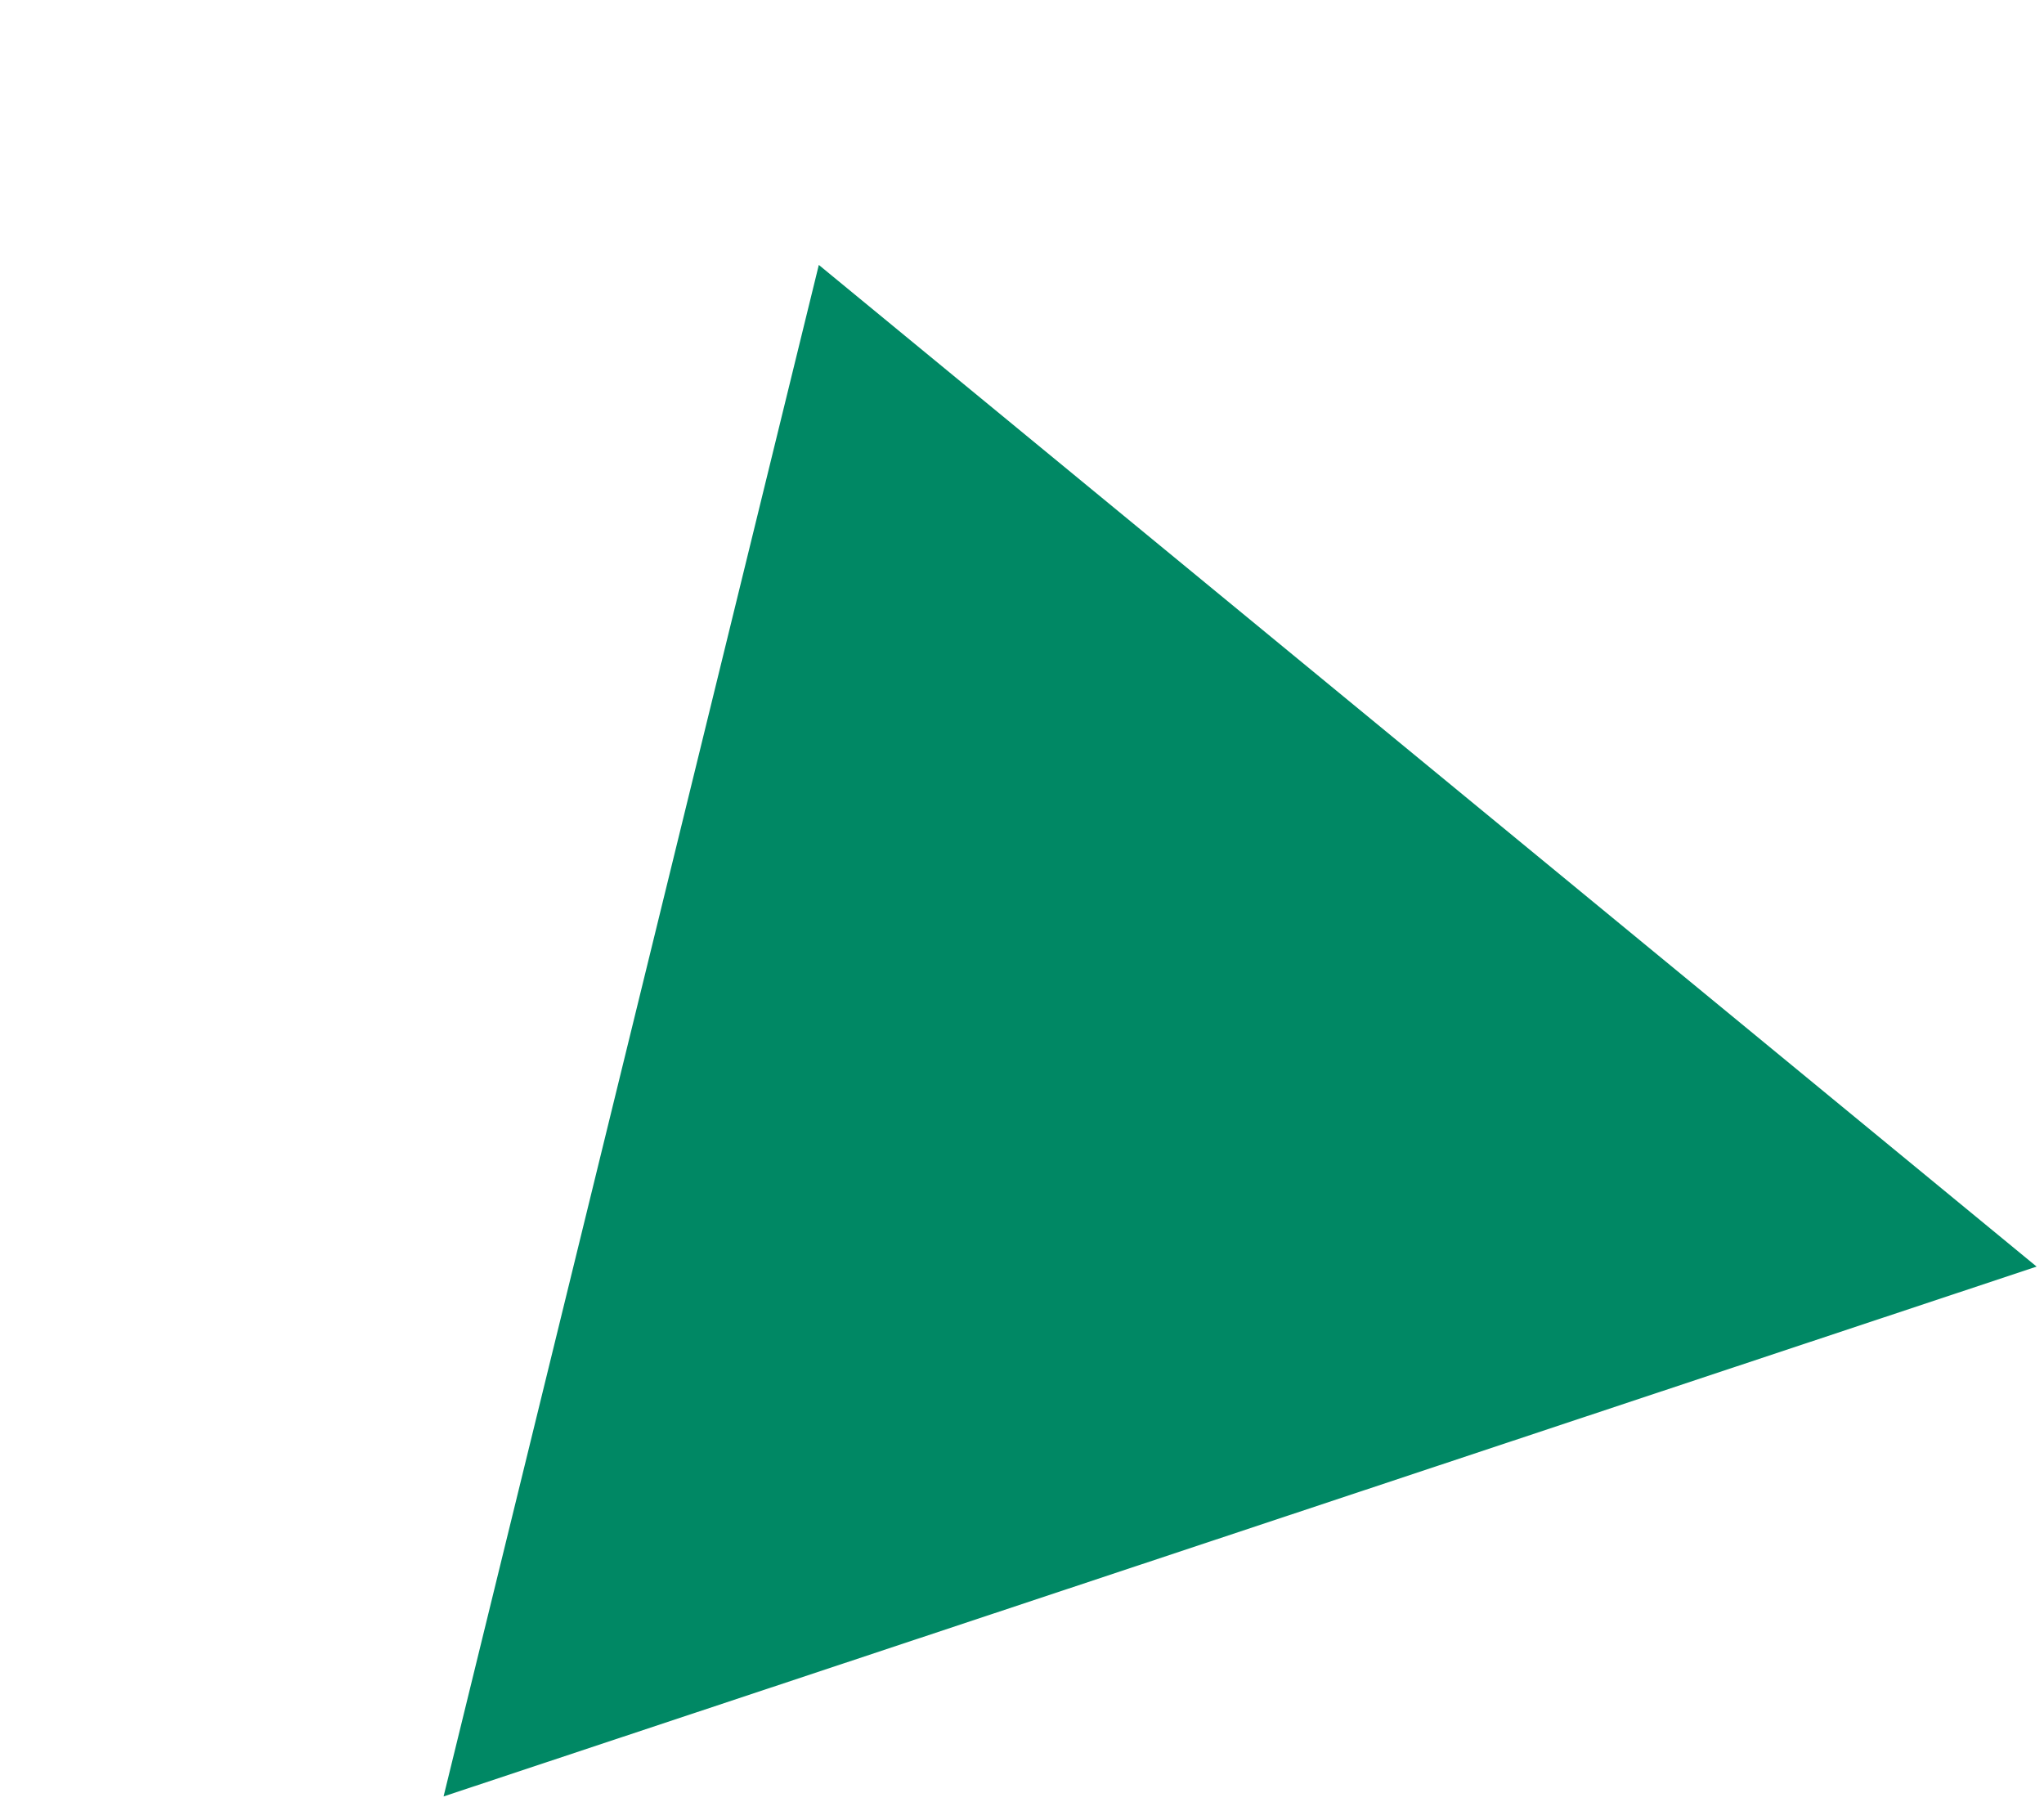 <?xml version="1.0" encoding="UTF-8"?> <svg xmlns="http://www.w3.org/2000/svg" width="82" height="73" viewBox="0 0 82 73" fill="none"> <path d="M32.849 10.628L17.795 72.068L81.704 50.812L32.849 10.628Z" fill="#008864"></path> </svg> 